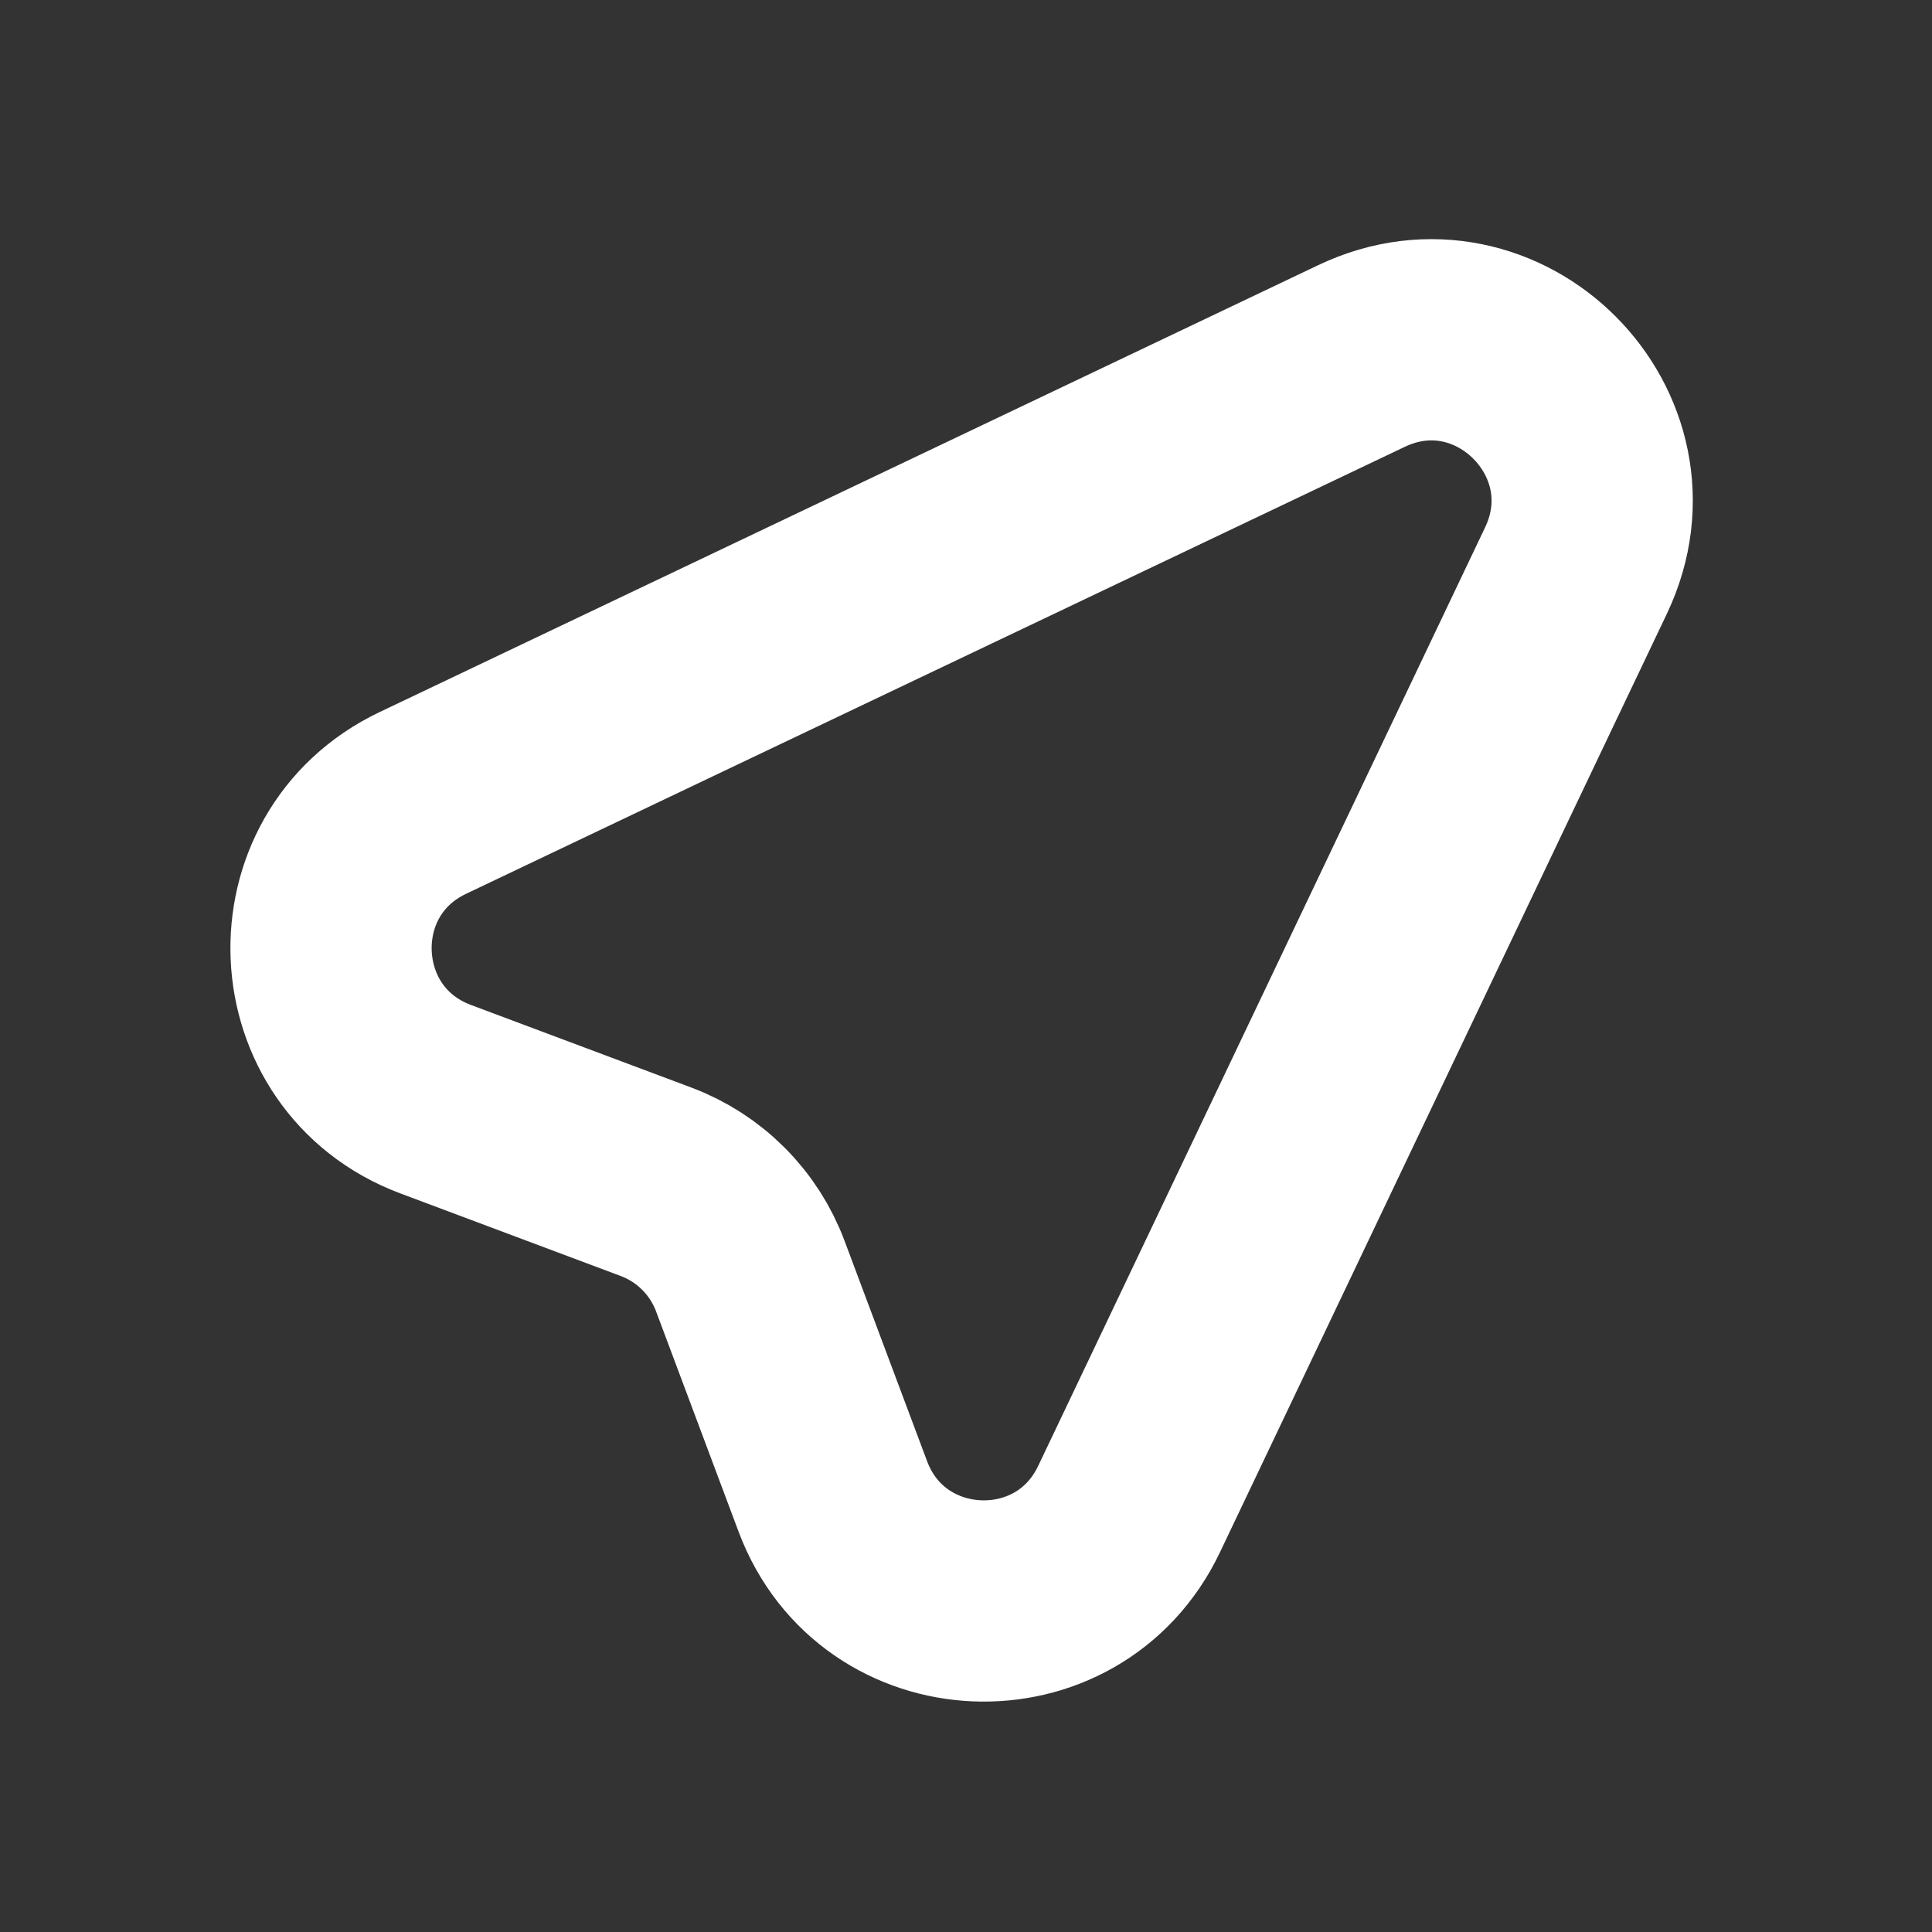 <svg width="132" height="132" viewBox="0 0 132 132" fill="none" xmlns="http://www.w3.org/2000/svg">
<rect x="0" y="0" width="132" height="132" fill="#333333" stroke="none"/>
<path d="M28.886 54.861L93.016 24.325C102.366 19.87 112.123 29.633 107.674 38.988L77.138 103.113C72.963 111.874 60.313 111.335 56.903 102.244L51.26 87.179C50.709 85.71 49.849 84.375 48.739 83.265C47.63 82.155 46.295 81.296 44.825 80.744L29.755 75.096C20.669 71.686 20.125 59.036 28.886 54.861Z" stroke="white" stroke-width="13.75" stroke-linecap="round" stroke-linejoin="round"/>
</svg>
